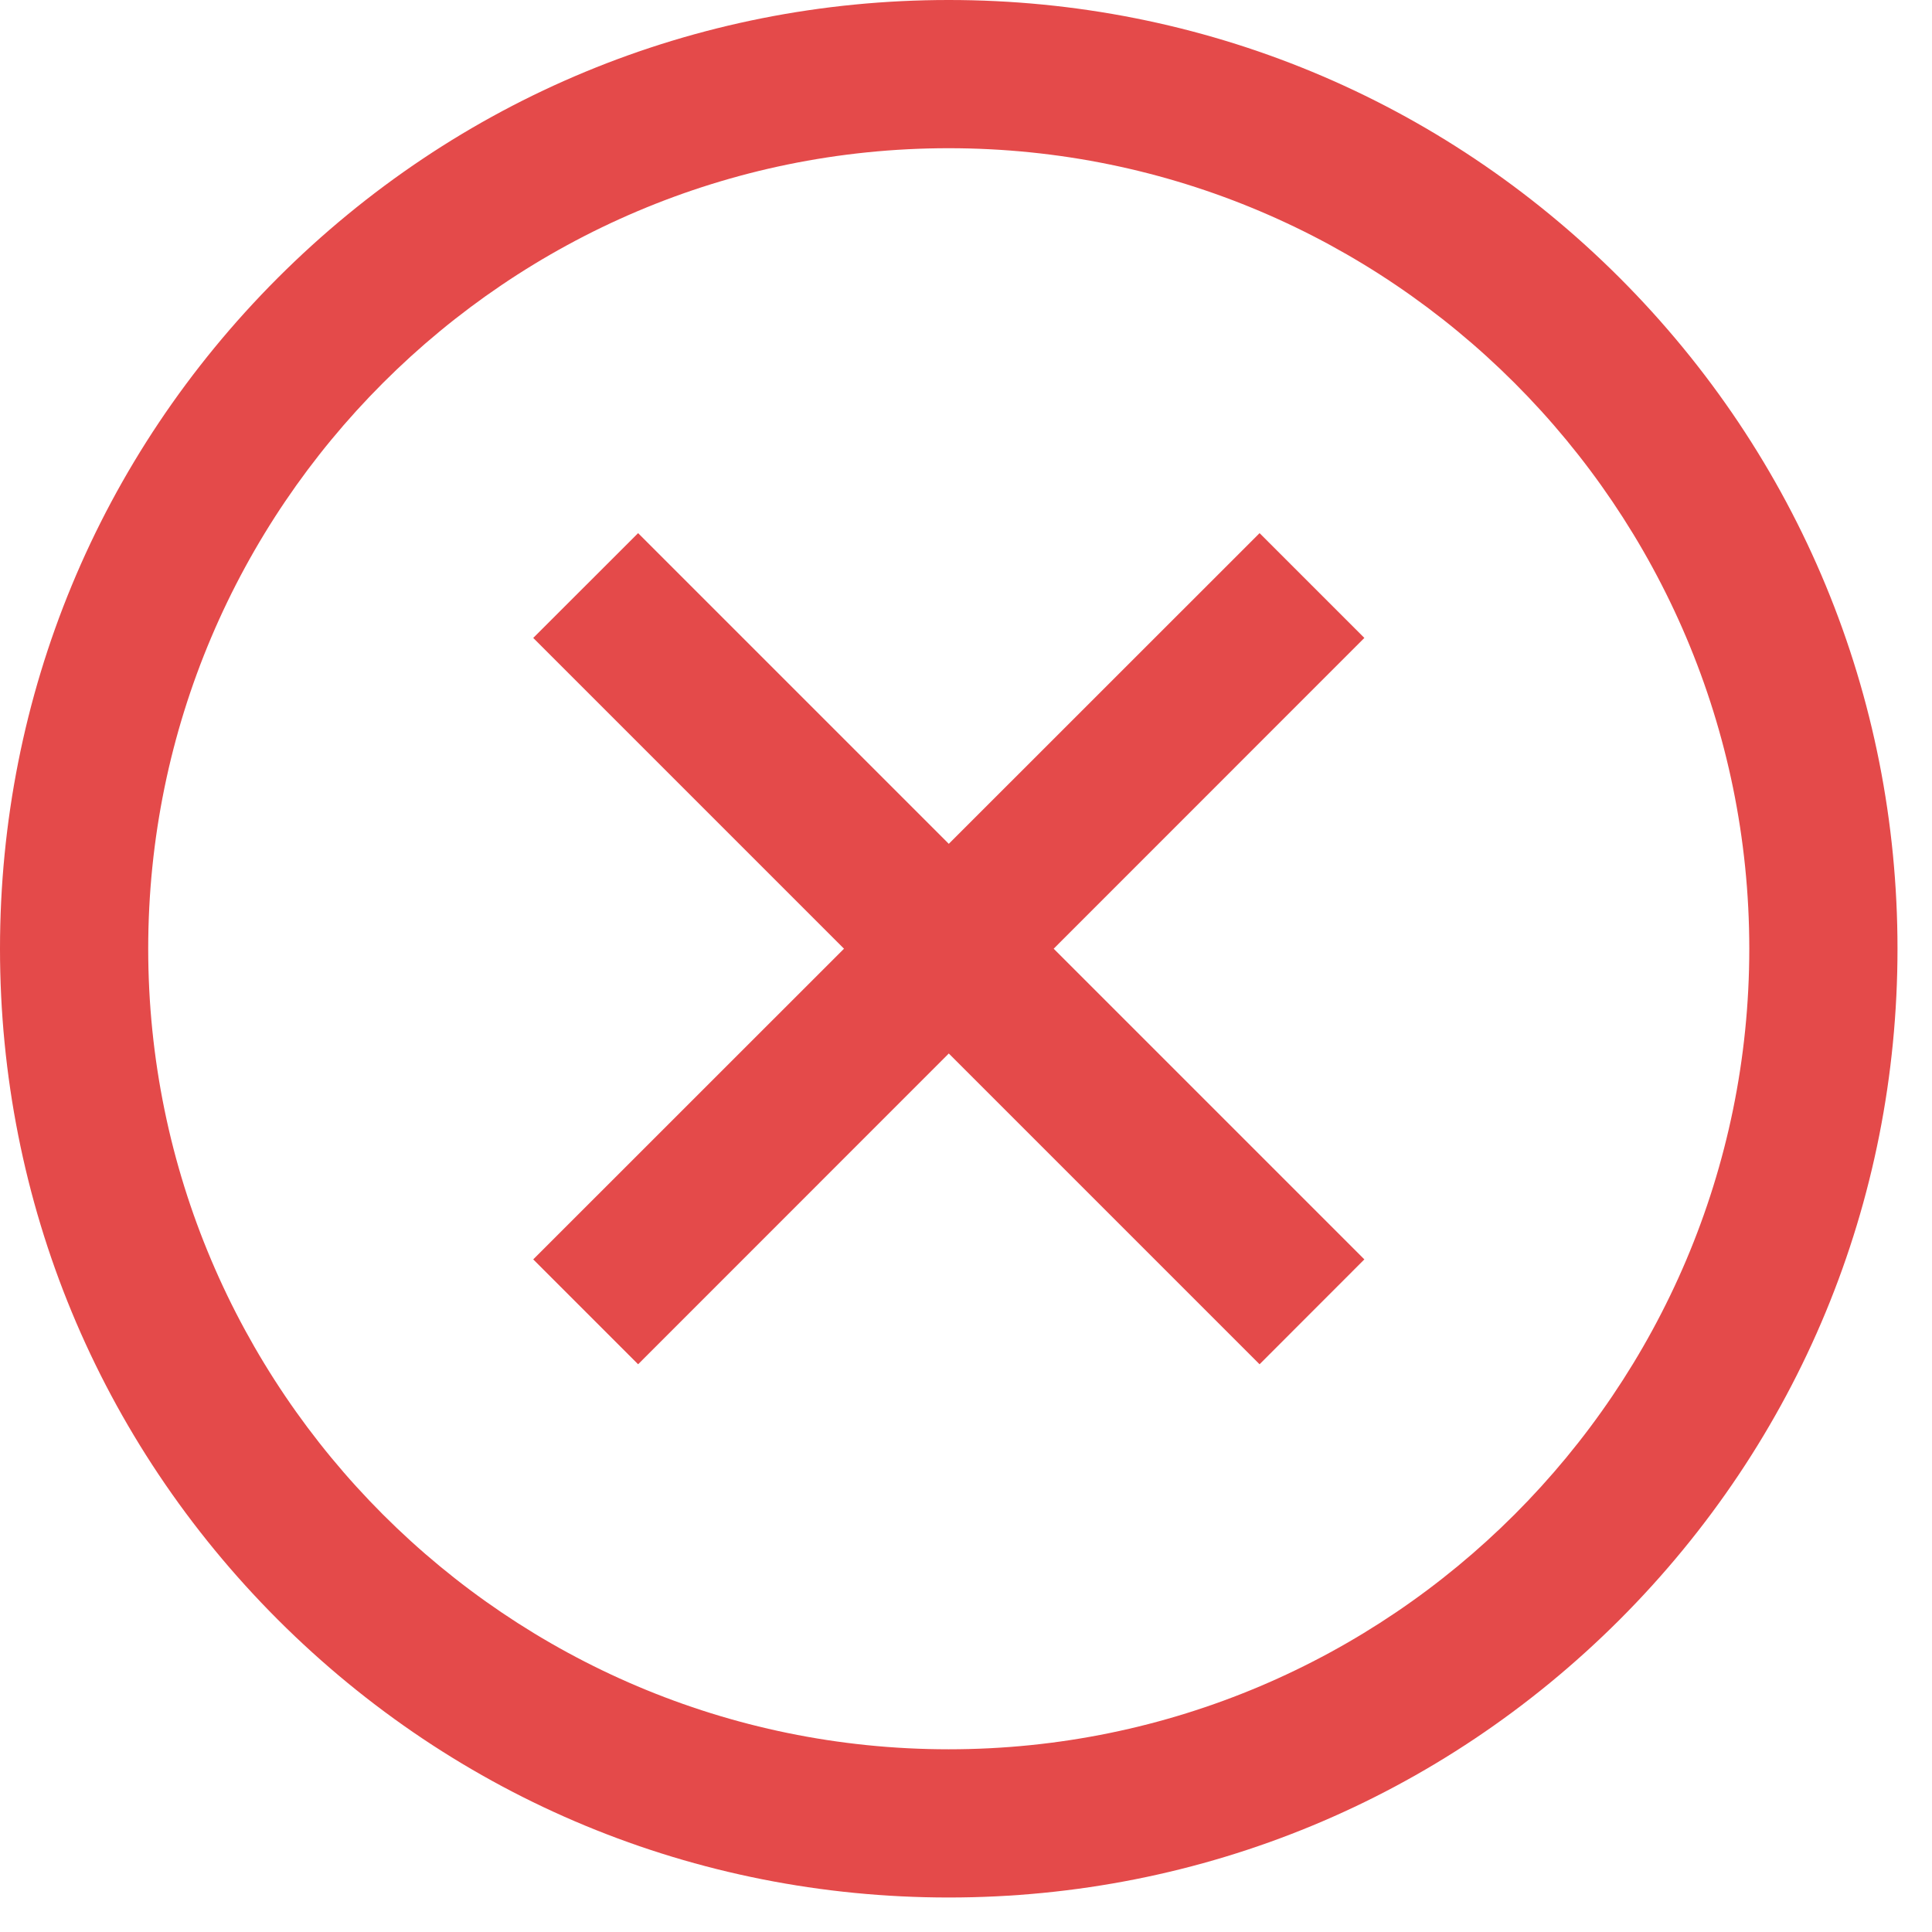 <svg width="21" height="21" viewBox="0 0 21 21" fill="none" xmlns="http://www.w3.org/2000/svg">
<path d="M14.83 6.934L11.453 10.312L14.83 13.689L13.691 14.829L10.313 11.451L6.936 14.829L5.796 13.689L9.174 10.312L5.796 6.934L6.936 5.795L10.313 9.172L13.691 5.795L14.83 6.934ZM20.625 10.312C20.625 13.067 19.552 15.657 17.605 17.605C15.657 19.552 13.067 20.625 10.312 20.625C7.558 20.625 4.968 19.552 3.02 17.605C1.073 15.657 0 13.067 0 10.312C0 7.558 1.073 4.968 3.02 3.02C4.968 1.073 7.558 0 10.312 0C13.067 0 15.657 1.073 17.605 3.02C19.552 4.968 20.625 7.558 20.625 10.312ZM19.014 10.312C19.014 5.515 15.11 1.611 10.312 1.611C5.515 1.611 1.611 5.515 1.611 10.312C1.611 15.11 5.515 19.014 10.312 19.014C15.11 19.014 19.014 15.11 19.014 10.312Z" fill="#E44A4A"/>
</svg>
